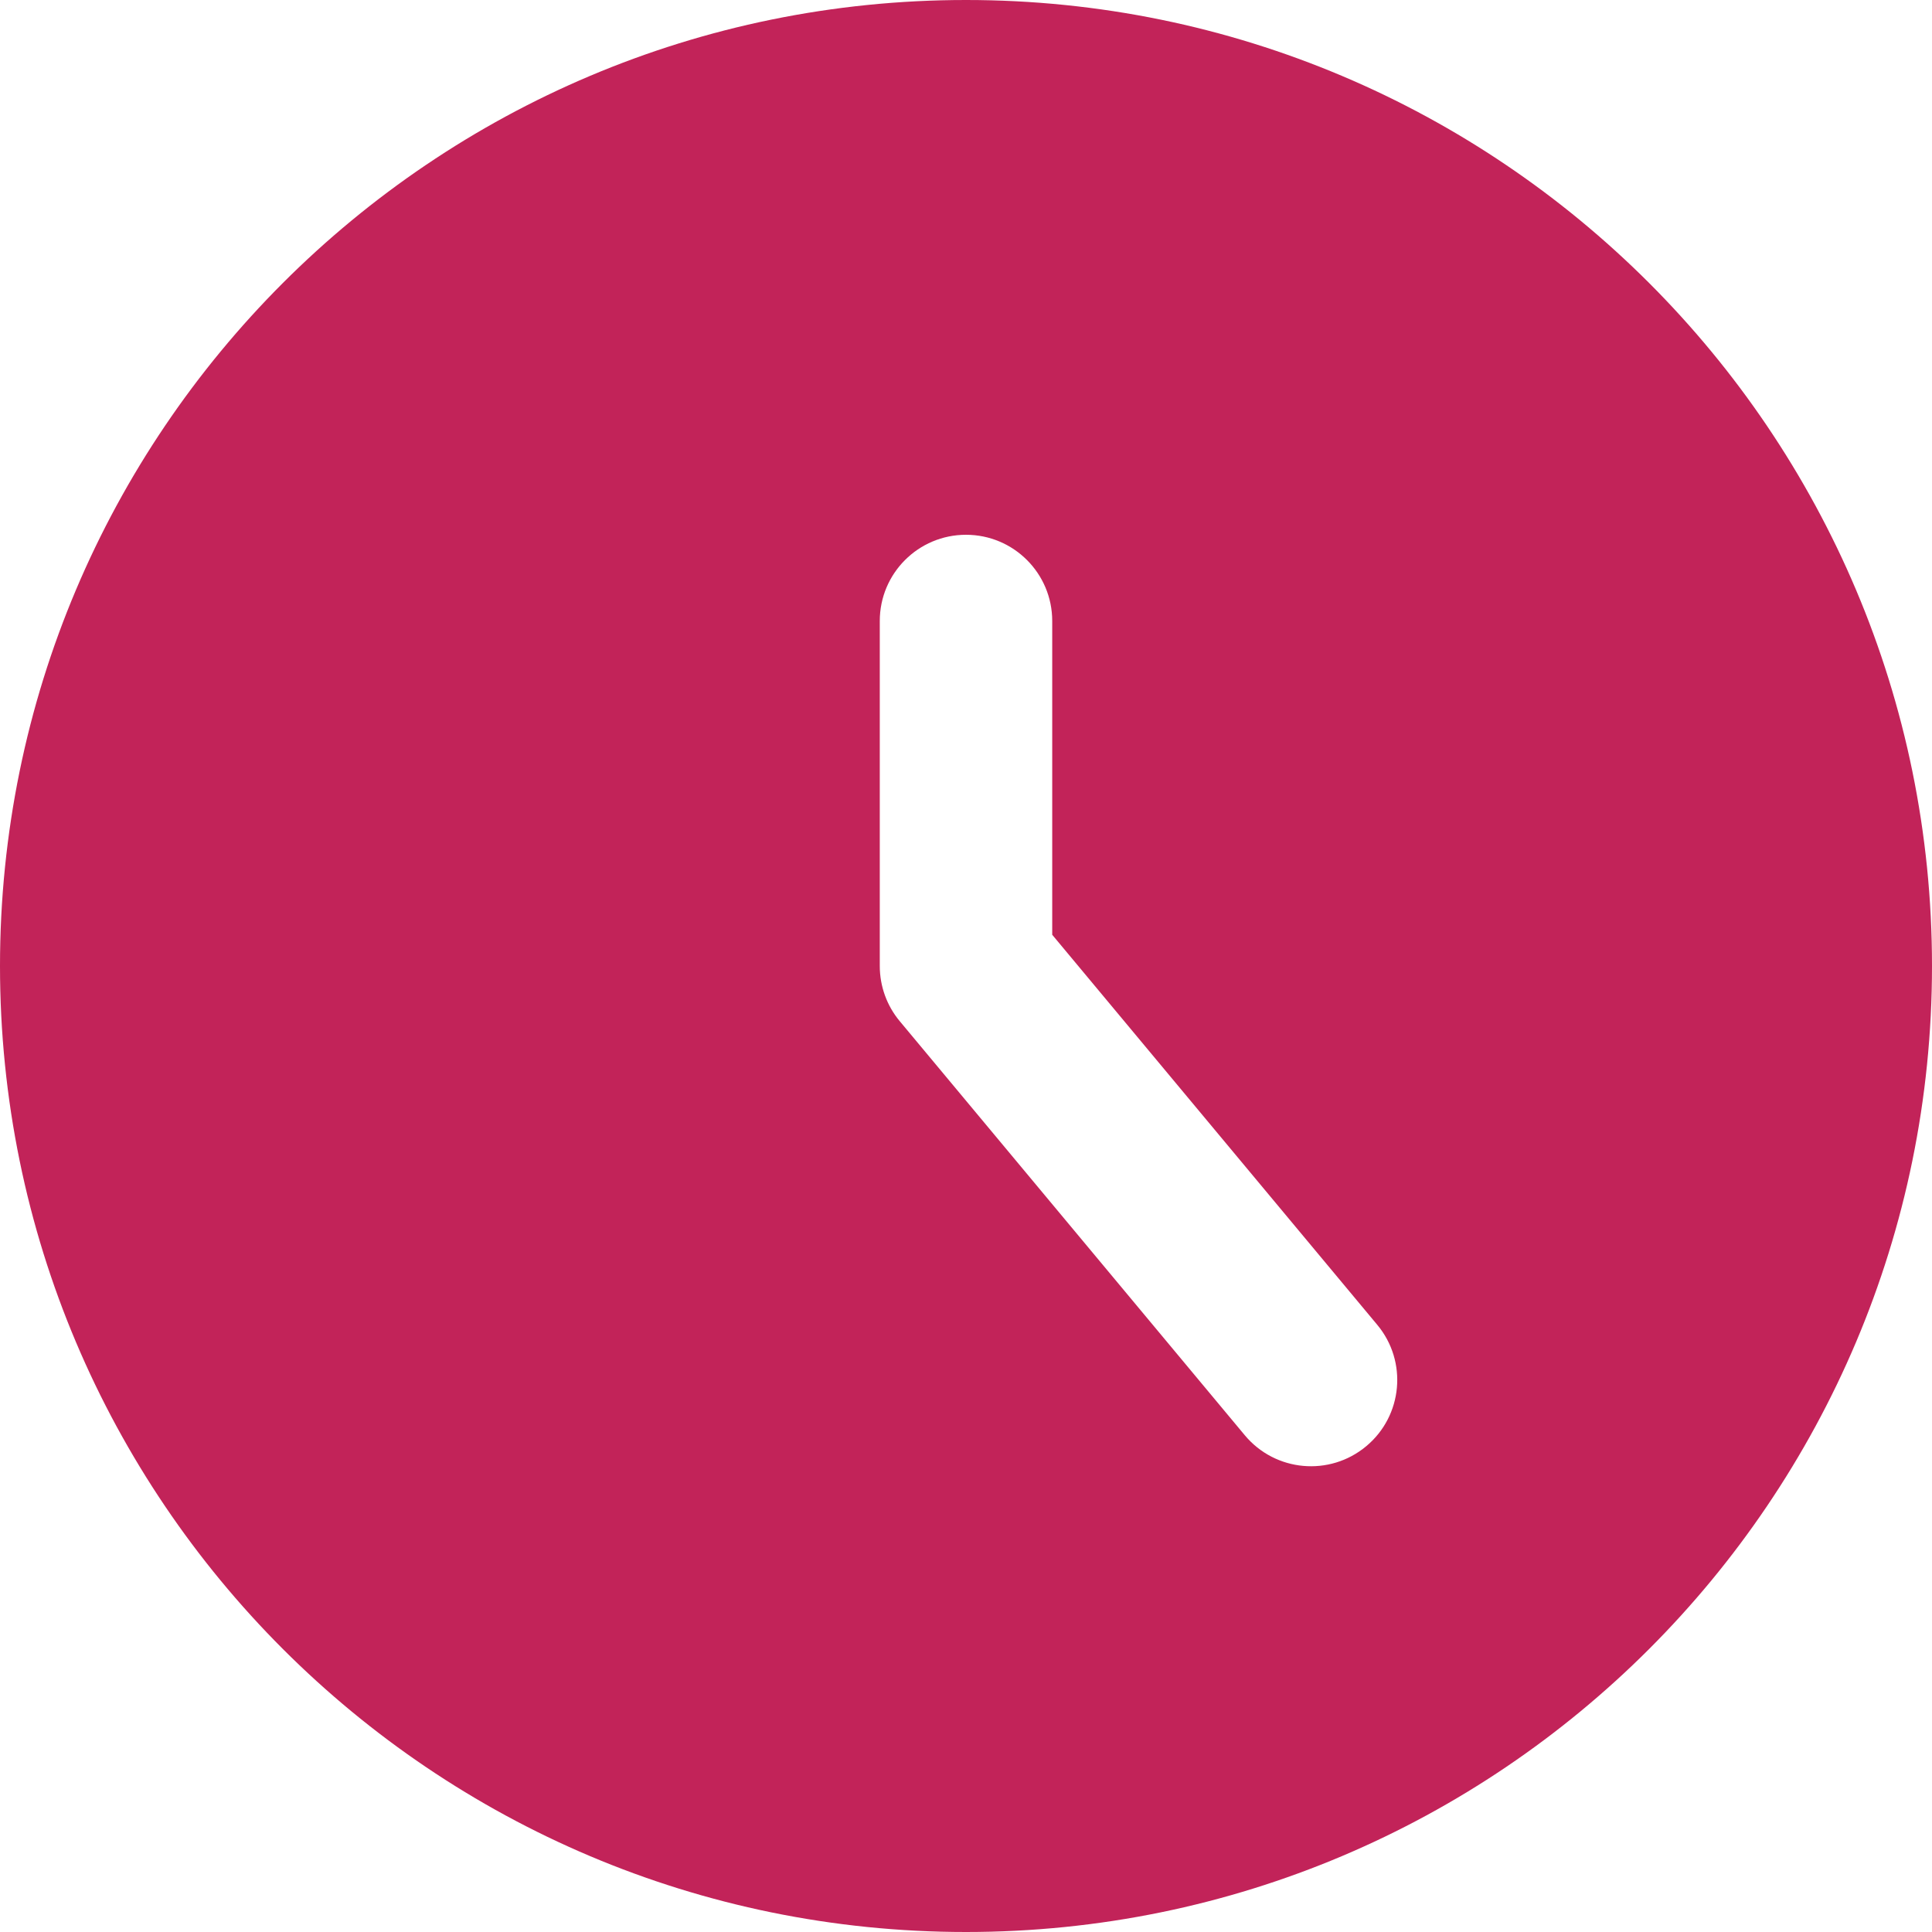 <svg width="35" height="35" viewBox="0 0 35 35" fill="none" xmlns="http://www.w3.org/2000/svg">
<path fill-rule="evenodd" clip-rule="evenodd" d="M17.5 35C27.165 35 35 27.165 35 17.5C35 7.835 27.165 0 17.5 0C7.835 0 0 7.835 0 17.5C0 27.165 7.835 35 17.5 35ZM19.062 11.25C19.062 10.387 18.363 9.688 17.5 9.688C16.637 9.688 15.938 10.387 15.938 11.25V17.5C15.938 17.866 16.066 18.22 16.3 18.5L22.55 26C23.102 26.663 24.087 26.753 24.75 26.2C25.413 25.648 25.503 24.663 24.95 24L19.062 16.934V11.25Z" fill="#C22359"/>
</svg>
